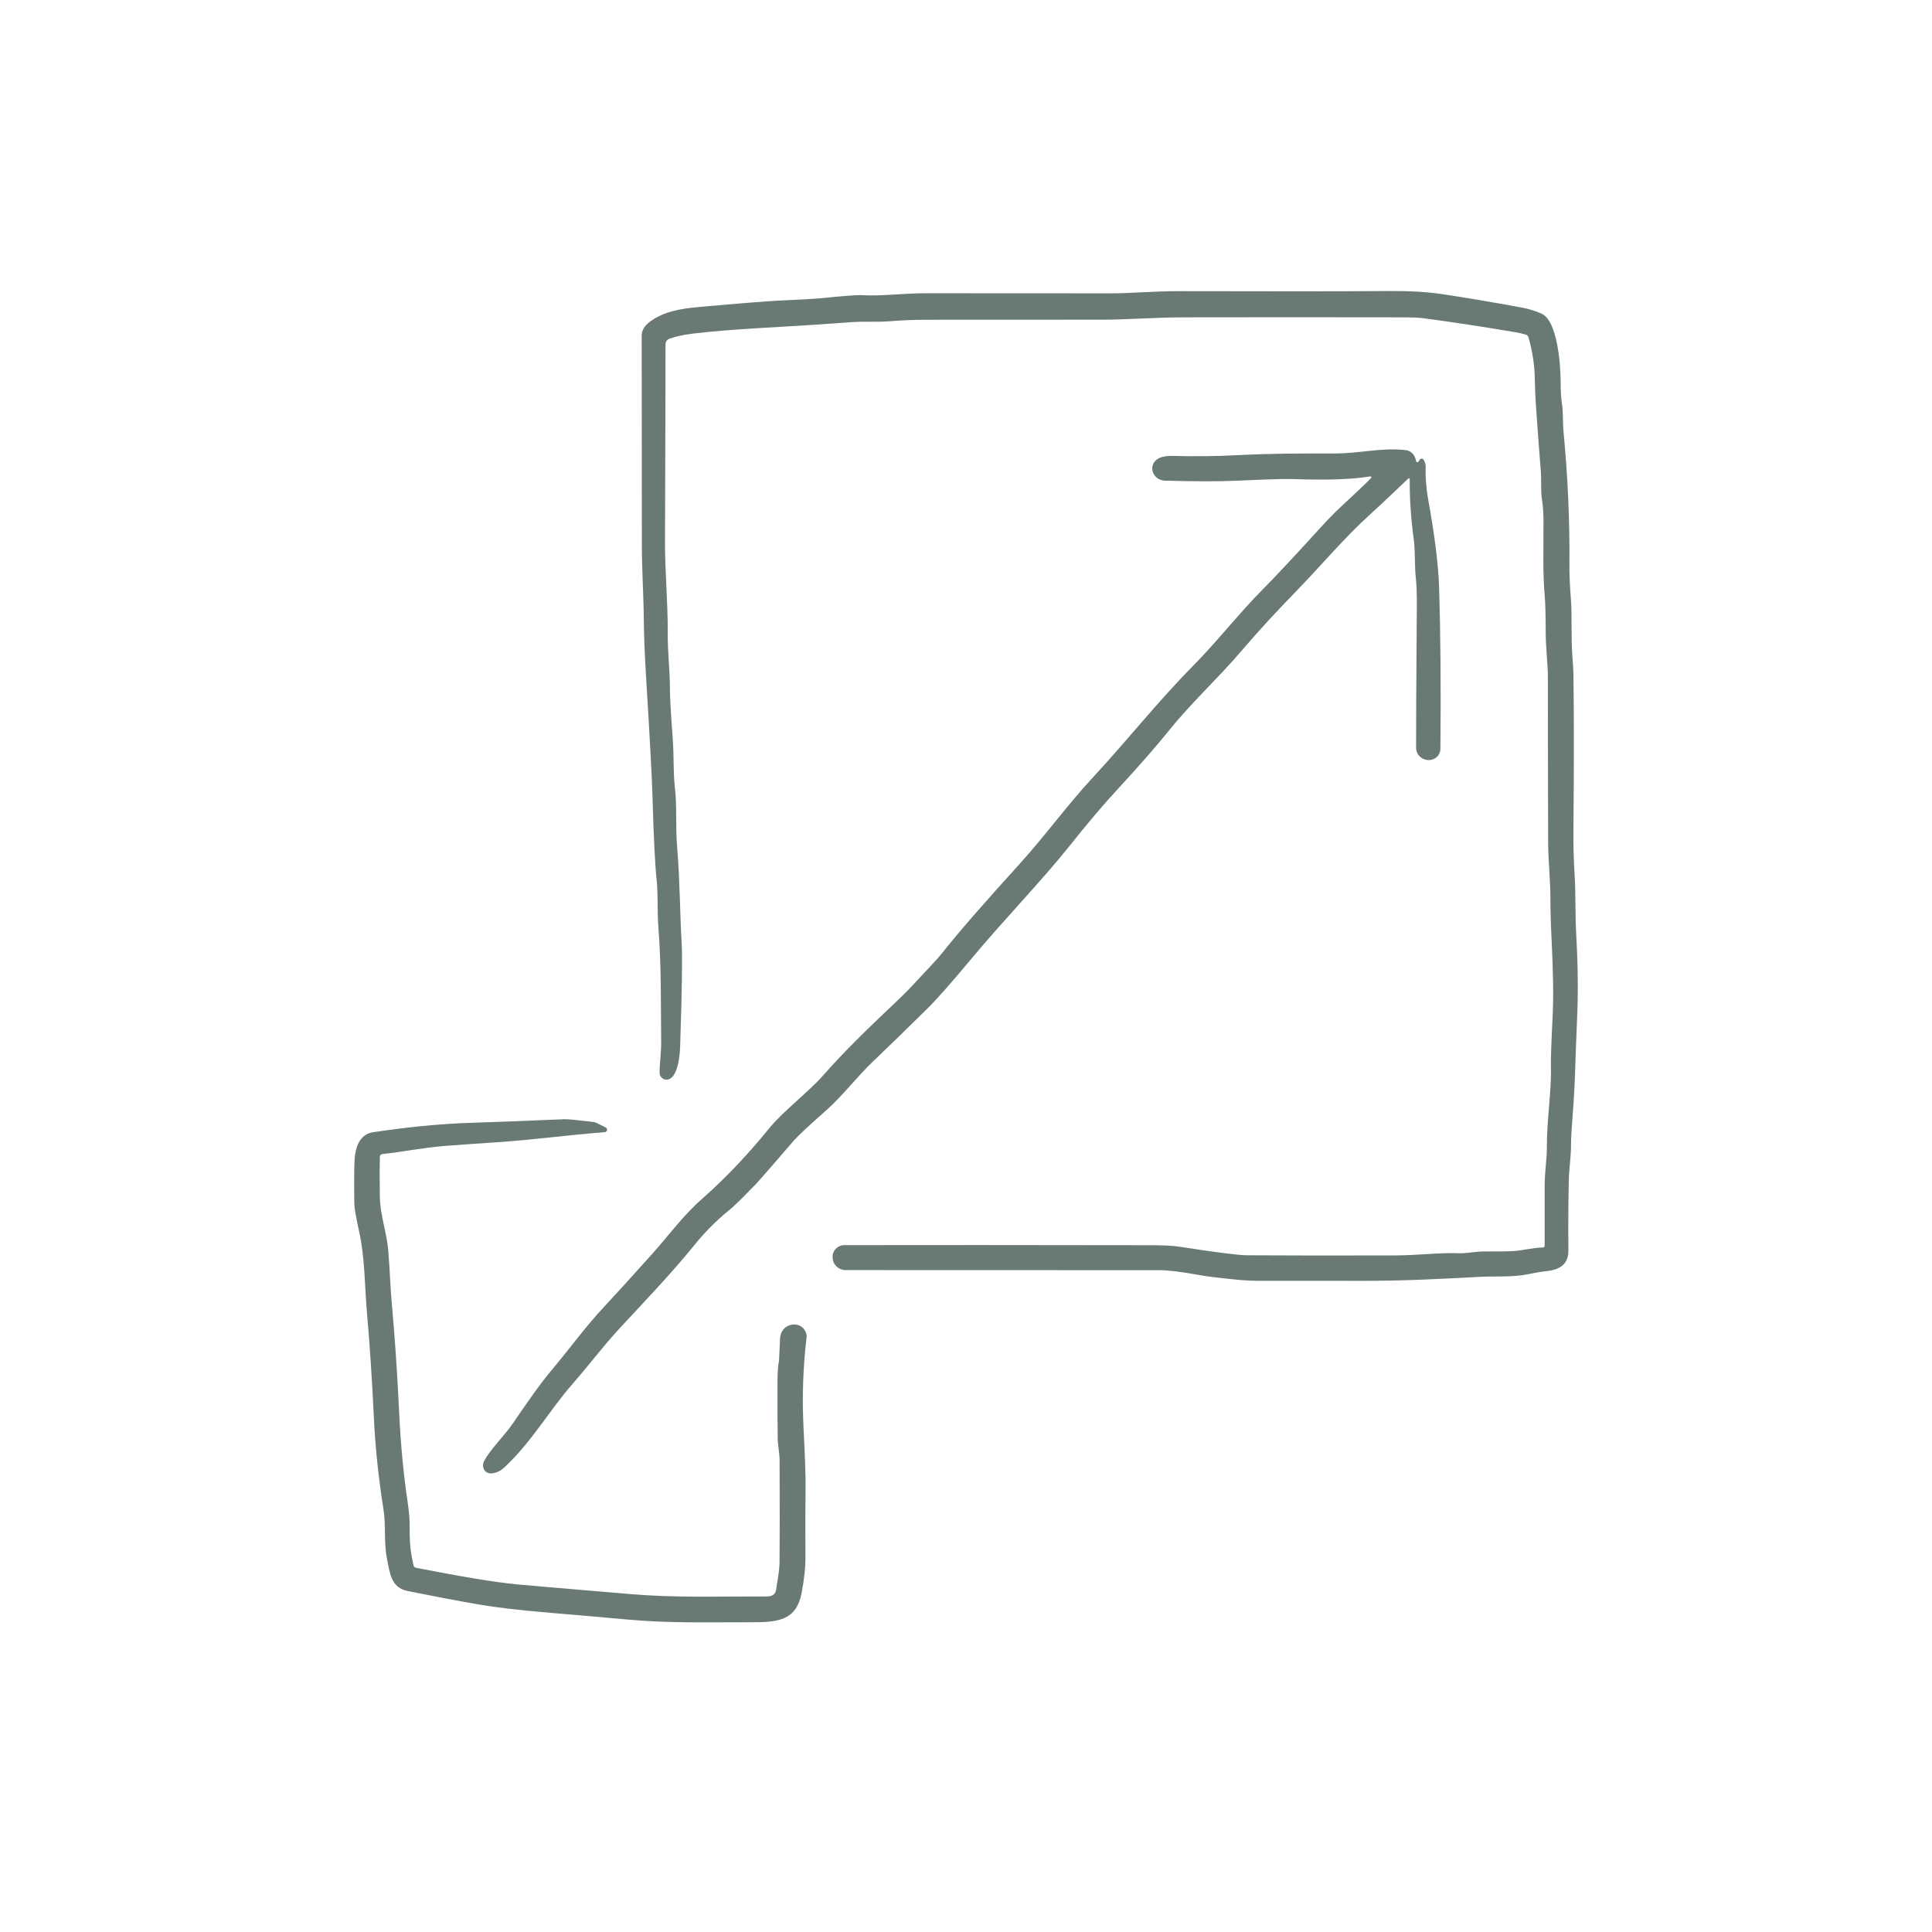 <svg width="104" height="104" viewBox="0 0 104 104" fill="none" xmlns="http://www.w3.org/2000/svg">
<g clip-path="url(#clip0_1036_5762)">
<path d="M83.059 67.151C83.108 67.151 83.149 67.11 83.149 67.061C83.149 65.671 83.15 64.581 83.15 63.795C83.15 63.084 83.276 62.39 83.27 61.673C83.259 60.368 83.521 58.731 83.487 57.4C83.477 57.027 83.507 56.136 83.578 54.73C83.629 53.734 83.612 52.4 83.529 50.728C83.48 49.746 83.458 48.98 83.46 48.431C83.463 47.389 83.34 46.331 83.337 45.365C83.33 43.501 83.325 40.531 83.323 36.453C83.323 35.794 83.205 34.824 83.205 34.016C83.205 33.142 83.188 32.511 83.156 32.122C83.039 30.737 83.091 29.911 83.086 28.067C83.086 27.622 83.059 27.234 83.007 26.904C82.929 26.409 82.983 25.865 82.941 25.349C82.868 24.442 82.778 23.247 82.675 21.765C82.65 21.391 82.631 20.938 82.62 20.404C82.604 19.63 82.489 18.879 82.275 18.151C82.256 18.088 82.207 18.039 82.143 18.017C81.977 17.964 81.788 17.919 81.576 17.884C79.667 17.562 78 17.309 76.573 17.125C76.36 17.096 76.026 17.083 75.573 17.083C71.459 17.075 67.486 17.075 63.652 17.083C62.198 17.087 60.587 17.209 59.324 17.209C54.594 17.209 51.425 17.209 49.817 17.213C49.191 17.213 48.496 17.244 47.732 17.304C47.572 17.317 47.106 17.323 46.339 17.319C46.165 17.319 45.701 17.346 44.952 17.404C42.36 17.602 39.438 17.691 37.223 17.967C36.775 18.024 36.381 18.112 36.041 18.23C35.911 18.274 35.825 18.396 35.825 18.532C35.826 19.625 35.818 23.204 35.797 29.268C35.794 30.657 35.953 32.533 35.943 33.975C35.934 35.188 36.063 36.025 36.063 37.115C36.063 37.535 36.112 38.401 36.21 39.71C36.283 40.662 36.237 41.574 36.322 42.312C36.454 43.435 36.354 44.42 36.45 45.605C36.601 47.42 36.596 49.085 36.694 50.783C36.738 51.537 36.711 53.396 36.611 56.359C36.596 56.814 36.484 58.115 35.874 58.118C35.674 58.118 35.512 57.955 35.507 57.753C35.498 57.307 35.598 56.678 35.591 56.045C35.568 53.925 35.601 51.989 35.446 49.995C35.371 49.037 35.434 48.219 35.344 47.336C35.258 46.503 35.185 45.035 35.126 42.93C35.099 41.951 34.983 39.773 34.776 36.395C34.703 35.206 34.665 34.192 34.656 33.353C34.643 31.949 34.553 30.776 34.551 29.291C34.543 22.312 34.541 18.57 34.543 18.067C34.543 17.783 34.695 17.53 34.994 17.311C35.743 16.759 36.67 16.613 37.612 16.527C39.864 16.324 41.34 16.208 42.039 16.176C43.165 16.126 43.892 16.085 44.22 16.05C45.421 15.929 46.146 15.874 46.398 15.889C47.516 15.952 48.596 15.784 49.846 15.786C55.428 15.791 58.732 15.792 59.761 15.791C60.94 15.791 62.164 15.668 63.483 15.673C68.578 15.686 72.34 15.684 74.767 15.666C75.885 15.658 76.843 15.714 77.64 15.834C78.903 16.023 80.327 16.264 81.913 16.555C82.283 16.623 82.638 16.733 82.978 16.882C83.84 17.263 84.006 19.619 84.01 20.547C84.01 21.054 84.033 21.441 84.077 21.705C84.155 22.187 84.113 22.675 84.167 23.257C84.395 25.688 84.5 28.01 84.481 30.227C84.476 30.86 84.503 31.547 84.564 32.293C84.63 33.114 84.562 34.279 84.64 35.304C84.676 35.772 84.696 36.086 84.698 36.246C84.73 38.573 84.73 41.351 84.698 44.581C84.689 45.462 84.711 46.301 84.762 47.1C84.826 48.103 84.786 49.22 84.855 50.457C84.945 52.046 84.956 53.513 84.894 54.857C84.792 57.063 84.804 58.234 84.647 60.168C84.594 60.834 84.567 61.31 84.569 61.594C84.573 62.247 84.466 62.858 84.451 63.489C84.422 64.654 84.415 65.93 84.427 67.317C84.434 68.09 83.927 68.362 83.184 68.435C82.932 68.46 82.62 68.513 82.246 68.593C81.473 68.758 80.431 68.693 79.718 68.73C77.616 68.838 75.732 68.95 73.4 68.947C69.828 68.942 67.991 68.942 67.893 68.944C67.443 68.952 66.958 68.927 66.436 68.871C65.805 68.803 65.206 68.753 64.496 68.625C63.564 68.457 62.874 68.374 62.426 68.374C56.349 68.376 50.713 68.374 45.517 68.369C45.143 68.369 44.836 68.078 44.82 67.711V67.676C44.803 67.332 45.076 67.041 45.426 67.026C45.434 67.026 45.443 67.026 45.451 67.026C49.607 67.018 55.096 67.02 61.919 67.031C62.528 67.031 63.035 67.038 63.607 67.128C65.485 67.42 66.657 67.568 67.12 67.572C69.161 67.586 71.831 67.588 75.13 67.58C76.267 67.576 77.579 67.417 78.597 67.463C78.896 67.477 79.449 67.367 79.853 67.367C80.721 67.367 81.241 67.362 81.414 67.35C81.994 67.316 82.515 67.159 83.059 67.151Z" fill="#697A72"/>
<path d="M76.338 24.868C76.37 24.838 76.397 24.8 76.419 24.754C76.446 24.696 76.517 24.669 76.576 24.696C76.596 24.706 76.615 24.721 76.627 24.741C76.71 24.868 76.749 24.995 76.743 25.119C76.725 25.634 76.767 26.264 76.884 26.912C77.232 28.844 77.425 30.393 77.464 31.554C77.545 34.058 77.569 36.977 77.537 40.315C77.535 40.648 77.257 40.917 76.918 40.914C76.909 40.914 76.899 40.914 76.891 40.914H76.865C76.51 40.894 76.231 40.608 76.229 40.26C76.224 39.407 76.238 36.877 76.268 32.667C76.273 31.994 76.255 31.473 76.214 31.105C76.136 30.379 76.194 29.721 76.101 29.029C75.95 27.914 75.878 26.831 75.886 25.781C75.886 25.759 75.868 25.741 75.846 25.741C75.835 25.741 75.824 25.746 75.817 25.752C74.865 26.663 74.2 27.287 73.823 27.626C72.332 28.974 71.114 30.452 69.723 31.88C68.676 32.953 67.705 34.011 66.813 35.056C65.544 36.54 64.159 37.796 62.947 39.299C62.235 40.181 61.331 41.217 60.23 42.408C59.415 43.29 58.525 44.338 57.56 45.553C56.114 47.372 54.002 49.55 52.235 51.675C51.21 52.906 50.441 53.777 49.927 54.285C48.938 55.265 47.954 56.222 46.976 57.156C46.175 57.92 45.321 59.02 44.519 59.73C43.54 60.595 42.947 61.148 42.74 61.388C41.474 62.856 40.798 63.632 40.715 63.715C40.211 64.215 39.749 64.734 39.212 65.174C38.55 65.716 37.95 66.319 37.411 66.985C36.164 68.518 34.999 69.734 33.43 71.422C32.455 72.471 31.783 73.393 30.816 74.501C29.544 75.961 28.614 77.633 27.143 78.997C26.949 79.178 26.732 79.281 26.494 79.309C26.076 79.359 25.897 78.952 26.064 78.643C26.425 77.972 27.148 77.297 27.632 76.589C28.351 75.533 29.032 74.541 29.766 73.667C30.735 72.512 31.514 71.414 32.569 70.291C33.085 69.741 33.924 68.817 35.086 67.523C36.004 66.498 36.761 65.441 37.788 64.538C39.215 63.283 40.412 61.958 41.422 60.718C42.142 59.834 43.542 58.758 44.269 57.934C45.466 56.578 46.628 55.45 48.167 53.996C48.605 53.582 48.99 53.194 49.322 52.83C49.878 52.22 50.36 51.755 50.791 51.21C51.596 50.191 52.964 48.62 54.893 46.496C56.161 45.103 57.48 43.312 58.735 41.954C60.823 39.7 62.232 37.861 64.251 35.814C65.548 34.498 66.738 32.966 67.993 31.707C68.62 31.079 69.706 29.916 71.25 28.22C72.066 27.321 73.005 26.56 73.805 25.734C73.827 25.714 73.827 25.679 73.805 25.659C73.791 25.646 73.774 25.641 73.756 25.644C72.334 25.884 70.43 25.811 69.457 25.785C69.073 25.777 68.094 25.807 66.52 25.879C65.597 25.92 64.332 25.918 62.727 25.874C61.916 25.852 61.711 24.772 62.634 24.583C62.788 24.551 62.934 24.538 63.074 24.541C64.298 24.573 65.45 24.561 66.527 24.506C68.669 24.4 69.616 24.415 71.902 24.41C73.155 24.407 74.398 24.088 75.638 24.226C75.964 24.262 76.162 24.465 76.234 24.834C76.241 24.868 76.275 24.89 76.311 24.882C76.321 24.88 76.331 24.875 76.339 24.868H76.338Z" fill="#697A72"/>
<path d="M32.607 60.693C32.675 60.726 32.7 60.806 32.666 60.873C32.644 60.914 32.602 60.942 32.554 60.946C30.677 61.087 28.652 61.363 26.697 61.492C25.417 61.577 24.482 61.642 23.893 61.69C22.798 61.778 21.643 62.012 20.576 62.124C20.505 62.13 20.449 62.19 20.447 62.261C20.434 62.707 20.434 63.421 20.446 64.406C20.459 65.398 20.828 66.395 20.901 67.319C20.997 68.552 21.01 69.309 21.097 70.245C21.256 71.984 21.386 73.928 21.489 76.078C21.57 77.786 21.726 79.41 21.956 80.954C22.022 81.399 22.054 81.798 22.052 82.15C22.045 83.089 22.099 83.552 22.26 84.263C22.275 84.33 22.328 84.381 22.397 84.395C24.82 84.871 26.611 85.167 27.773 85.282C28.18 85.322 30.226 85.498 33.909 85.808C36.312 86.011 38.278 85.933 41.29 85.938C41.579 85.938 41.741 85.815 41.779 85.571C41.848 85.111 41.959 84.558 41.963 84.081C41.975 82.843 41.976 81.022 41.966 78.615C41.965 78.228 41.871 77.809 41.865 77.448C41.853 76.754 41.848 75.744 41.853 74.416C41.853 73.863 41.882 73.469 41.936 73.238C41.937 73.227 41.956 72.833 41.99 72.057C42.029 71.155 43.234 71.019 43.414 71.843C43.422 71.888 43.424 71.933 43.419 71.977C43.228 73.587 43.172 75.207 43.253 76.837C43.333 78.414 43.37 79.459 43.365 79.972C43.349 81.236 43.348 82.499 43.358 83.762C43.363 84.35 43.294 85.014 43.15 85.754C42.869 87.204 41.926 87.33 40.478 87.327C38.074 87.324 36.06 87.385 33.787 87.181C32.174 87.036 30.791 86.915 29.638 86.819C27.994 86.681 26.706 86.531 25.772 86.37C24.702 86.186 23.428 85.943 21.949 85.646C21.036 85.461 20.985 84.664 20.831 83.904C20.652 83.022 20.784 82.135 20.642 81.243C20.375 79.553 20.204 77.927 20.128 76.367C20.025 74.219 19.903 72.344 19.759 70.741C19.625 69.234 19.658 67.754 19.32 66.234C19.159 65.516 19.078 65.039 19.074 64.803C19.059 63.725 19.062 62.929 19.088 62.418C19.118 61.785 19.36 61.059 20.06 60.952C21.661 60.711 23.526 60.489 25.618 60.432C26.425 60.409 28.013 60.348 30.382 60.248C30.546 60.241 31.068 60.291 31.949 60.397C32.007 60.404 32.061 60.421 32.111 60.447L32.607 60.693Z" fill="#697A72"/>
</g>
<defs>
<clipPath id="clip0_1036_5762">
<rect width="66.207" height="72" fill="white" transform="translate(18.896 15.5)"/>
</clipPath>
</defs>
</svg>
